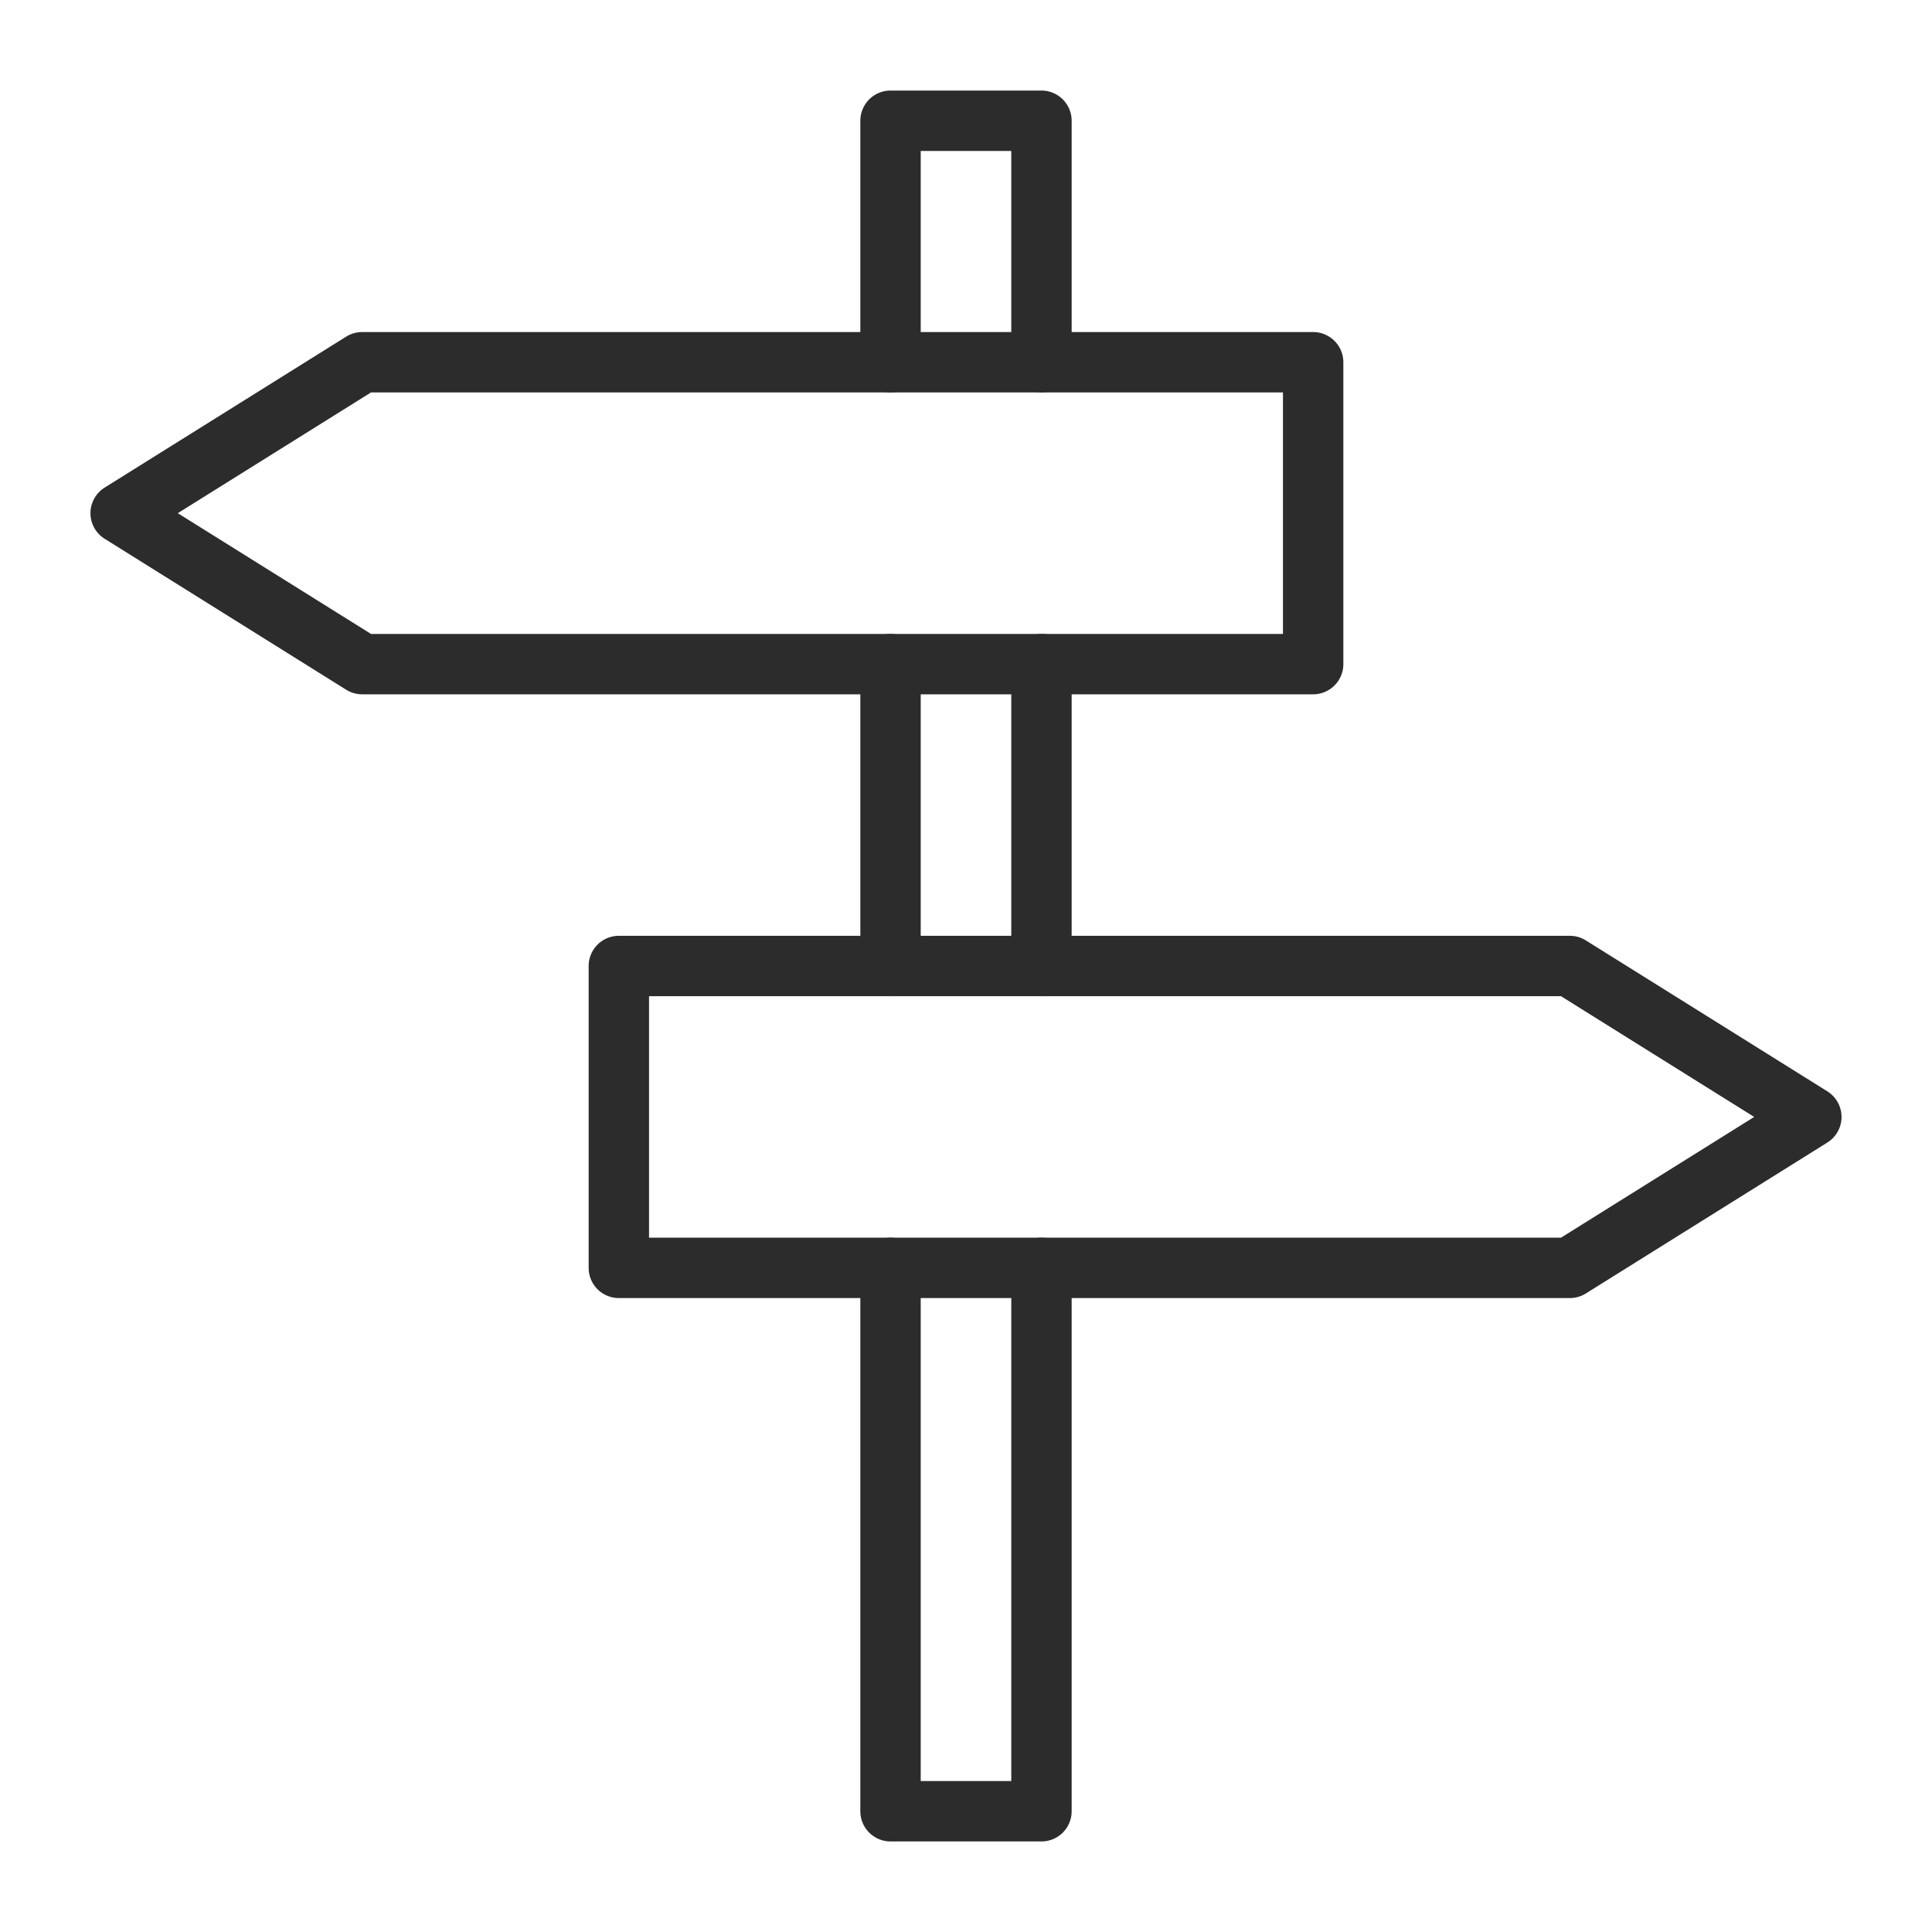 <svg id="outline" height="300" viewBox="0 0 64 64" width="300" xmlns="http://www.w3.org/2000/svg" version="1.1" xmlns:xlink="http://www.w3.org/1999/xlink" xmlns:svgjs="http://svgjs.dev/svgjs"><g width="100%" height="100%" transform="matrix(-1,0,0,1,64,0)"><g id="signpost"><path d="m29.5 33a1 1 0 0 1 -1-1v-10a1 1 0 0 1 2 0v10a1 1 0 0 1 -1 1z" fill="#2c2c2c" fill-opacity="1" data-original-color="#000000ff" stroke="none" stroke-opacity="1"/><path d="m34.5 33a1 1 0 0 1 -1-1v-10a1 1 0 0 1 2 0v10a1 1 0 0 1 -1 1z" fill="#2c2c2c" fill-opacity="1" data-original-color="#000000ff" stroke="none" stroke-opacity="1"/><path d="m34.5 61h-5a1 1 0 0 1 -1-1v-18a1 1 0 0 1 2 0v17h3v-17a1 1 0 0 1 2 0v18a1 1 0 0 1 -1 1z" fill="#2c2c2c" fill-opacity="1" data-original-color="#000000ff" stroke="none" stroke-opacity="1"/><path d="m34.5 13a1 1 0 0 1 -1-1v-7h-3v7a1 1 0 0 1 -2 0v-8a1 1 0 0 1 1-1h5a1 1 0 0 1 1 1v8a1 1 0 0 1 -1 1z" fill="#2c2c2c" fill-opacity="1" data-original-color="#000000ff" stroke="none" stroke-opacity="1"/><path d="m52 23h-31.5a1 1 0 0 1 -1-1v-10a1 1 0 0 1 1-1h31.5a1 1 0 0 1 .53.15l8 5a1 1 0 0 1 0 1.7l-8 5a1 1 0 0 1 -.53.15zm-30.5-2h30.21l6.4-4-6.4-4h-30.21z" fill="#2c2c2c" fill-opacity="1" data-original-color="#000000ff" stroke="none" stroke-opacity="1"/><path d="m43.5 43h-31.5a1 1 0 0 1 -.53-.15l-8-5a1 1 0 0 1 0-1.7l8-5a1 1 0 0 1 .53-.15h31.5a1 1 0 0 1 1 1v10a1 1 0 0 1 -1 1zm-31.21-2h30.21v-8h-30.21l-6.4 4z" fill="#2c2c2c" fill-opacity="1" data-original-color="#000000ff" stroke="none" stroke-opacity="1"/></g></g></svg>